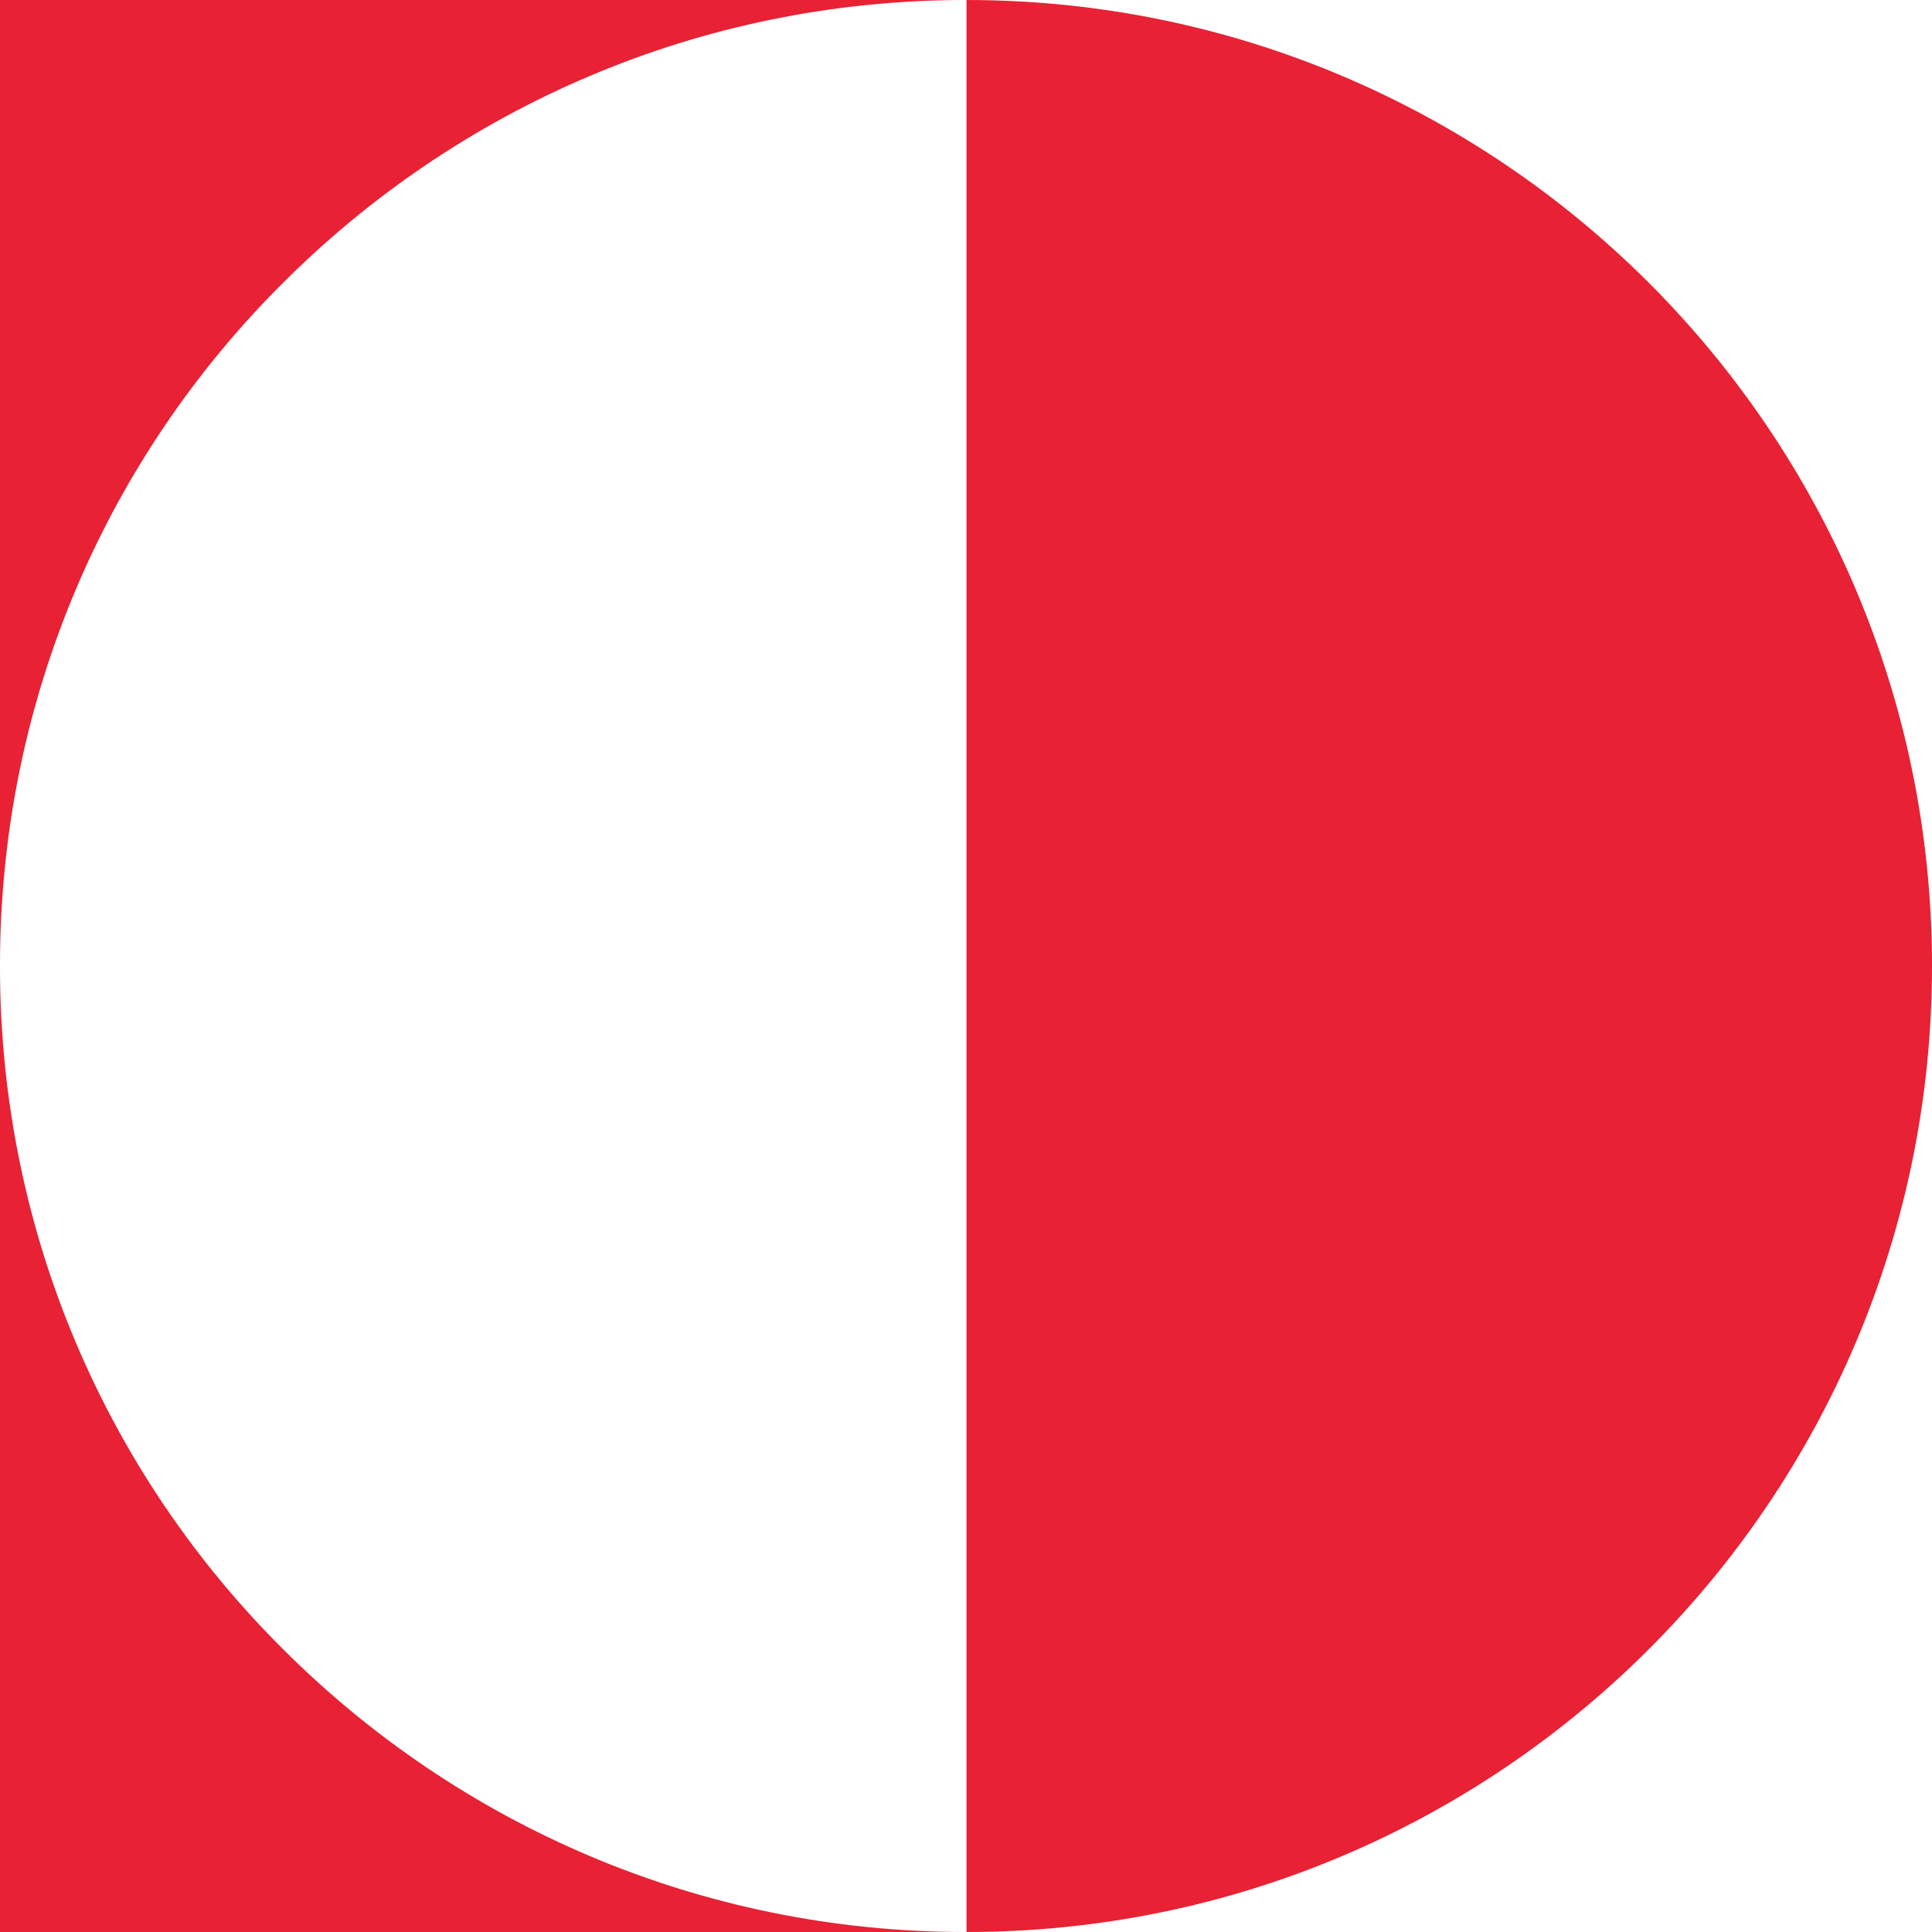 <svg width="55" height="55" viewBox="0 0 55 55" fill="none" xmlns="http://www.w3.org/2000/svg">
<g clip-path="url(#clip0_792_1115)">
<path d="M8.053 8.057C13.028 3.08 19.9 0 27.486 0H0V27.473C0 19.883 3.078 13.008 8.053 8.057Z" fill="#E82134"/>
<path d="M8.053 46.943C13.028 51.92 19.9 55 27.486 55H0V27.527C0 35.117 3.078 41.992 8.053 46.943Z" fill="#E82134"/>
<path d="M27.514 0C42.686 0 55 12.32 55 27.5C55 42.68 42.686 55 27.514 55V0Z" fill="#E82134"/>
</g>
<defs>
<clipPath id="clip0_792_1115">
<rect width="55" height="55" fill="white"/>
</clipPath>
</defs>
</svg>
